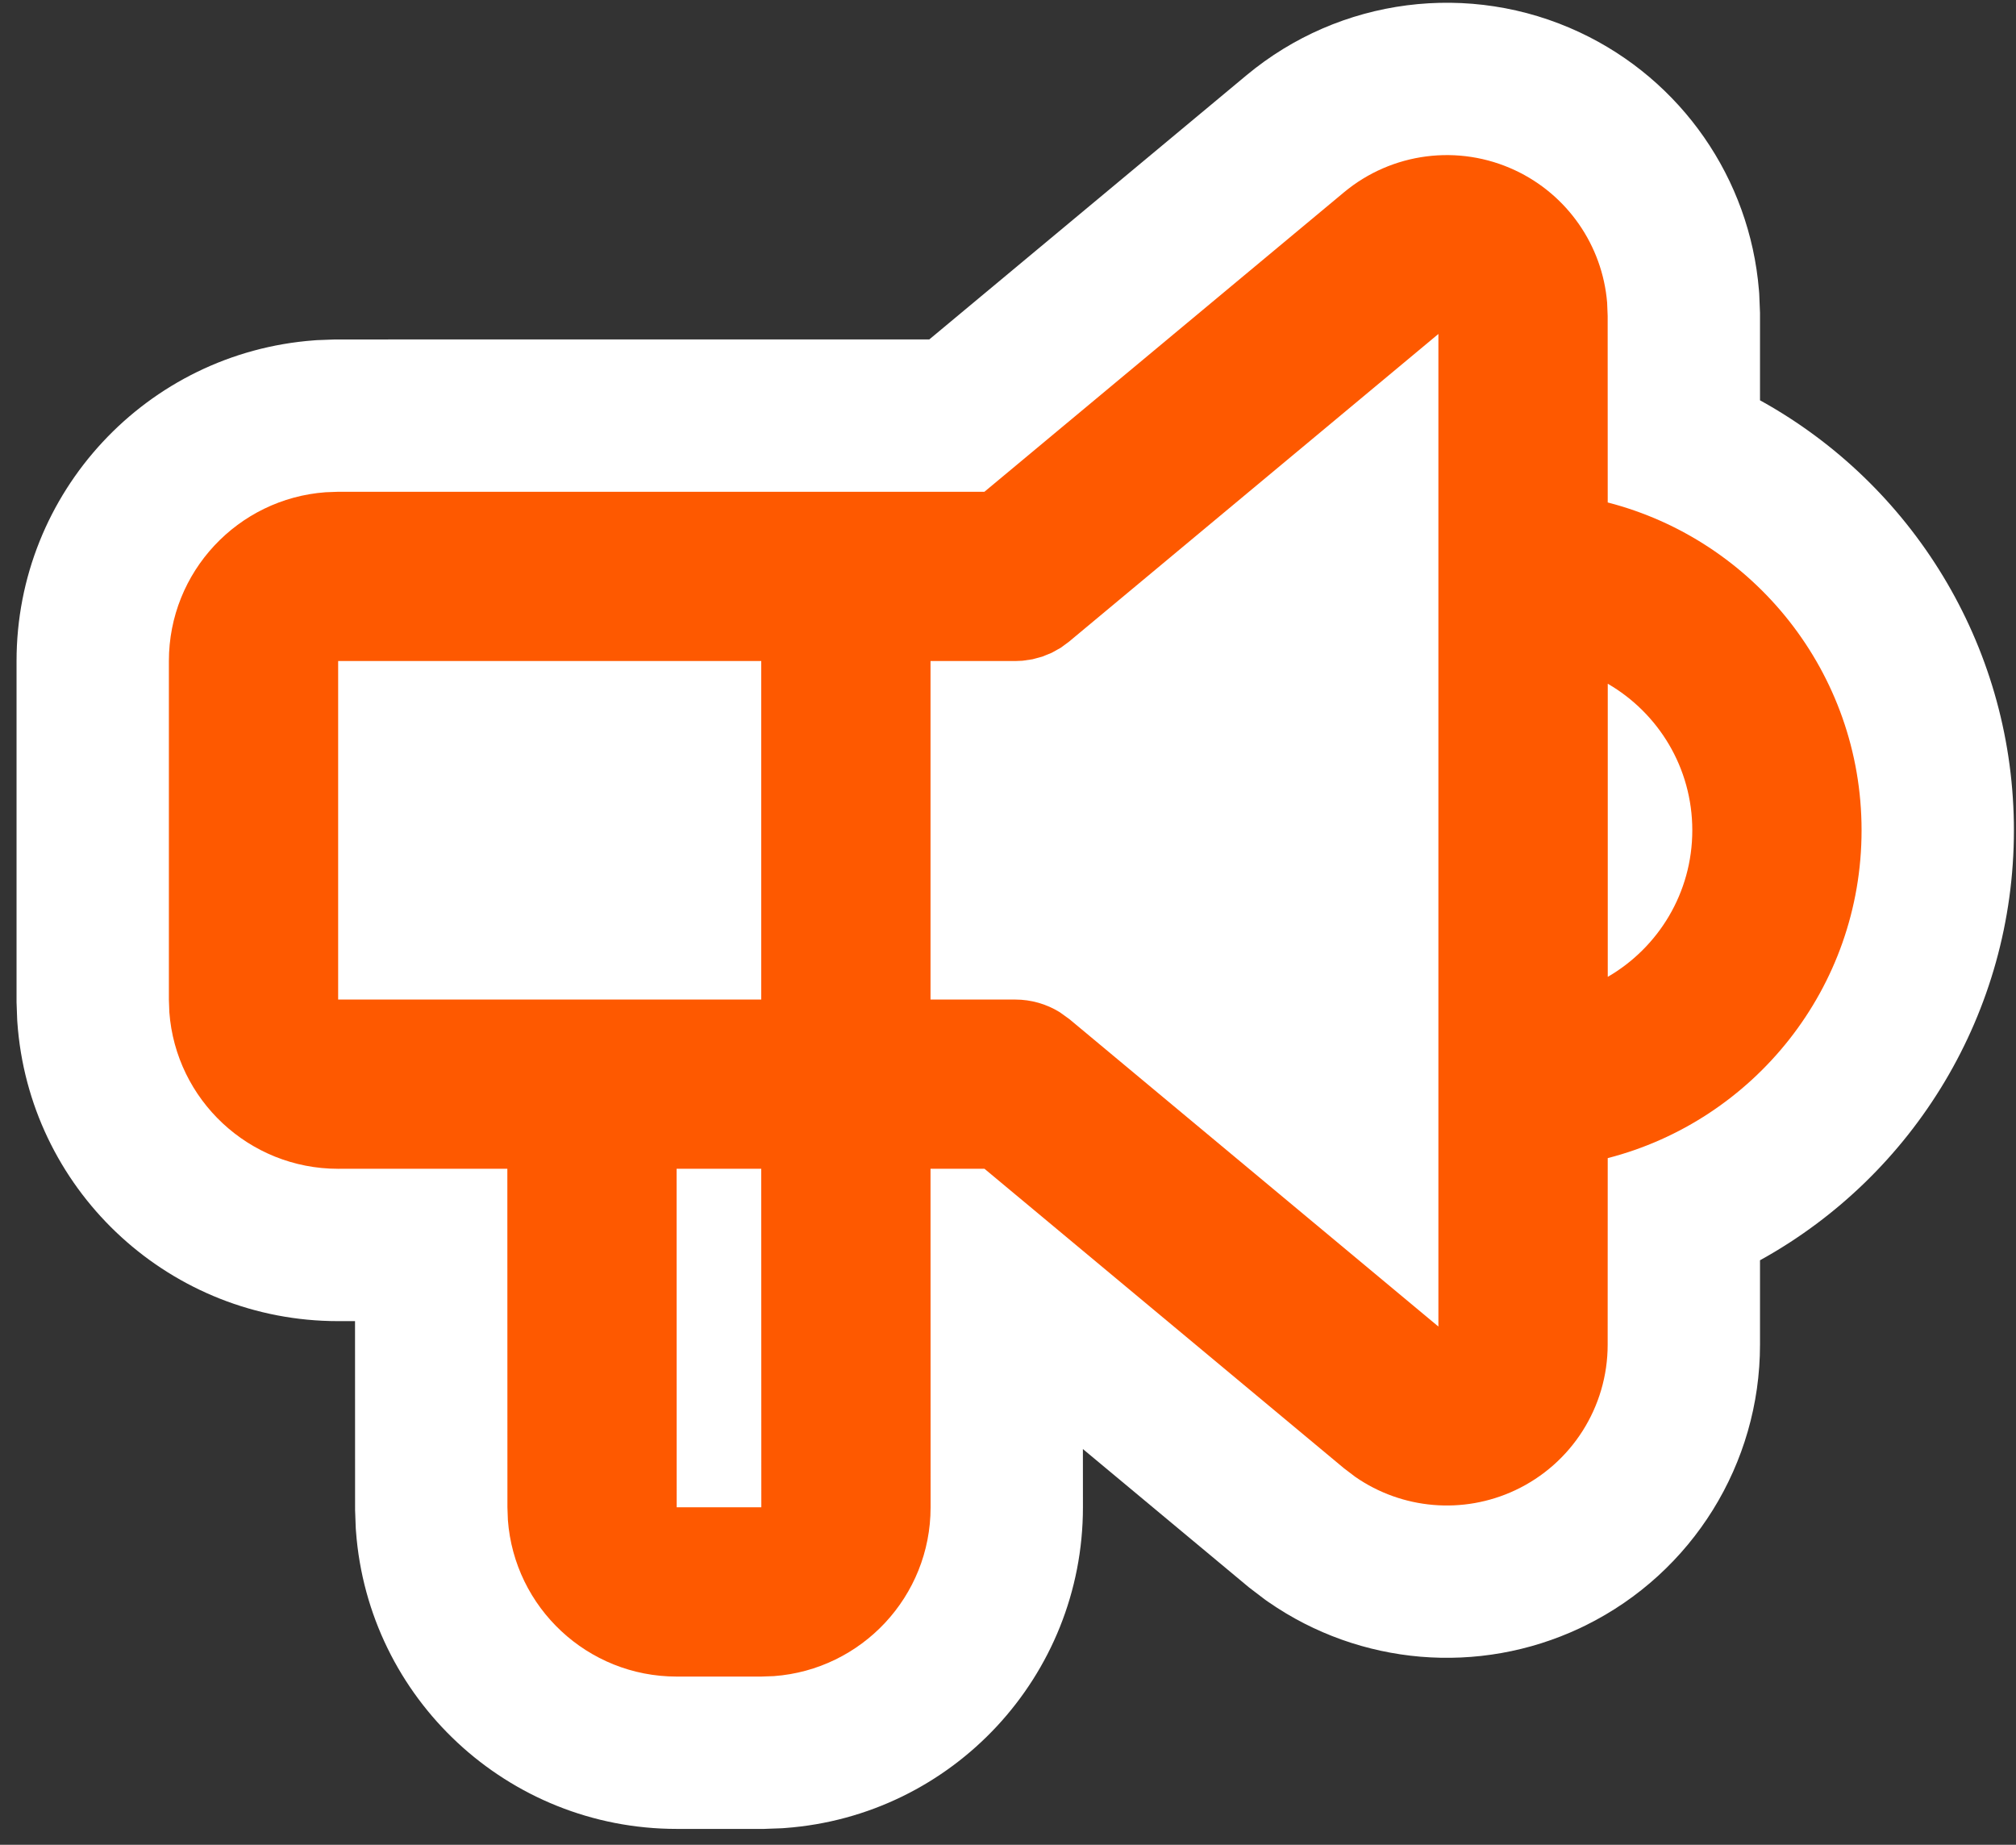 <svg xmlns="http://www.w3.org/2000/svg" width="106" height="97" viewBox="0 0 106 97"><rect x="0" y="0" width="106" height="97" fill="#333333" stroke="none"/><g fill="none" transform="translate(8.88 8.155)"><path fill="#FFF" d="M74.184,-6.453 C79.534,-3.944 83.122,1.234 83.604,7.103 L83.618,7.268 L83.625,7.433 L83.653,8.131 L83.66,8.292 L83.66,8.454 L83.66,12.894 L83.744,12.94 C91.635,17.33 96.863,25.685 97.007,35.104 L97.01,35.502 C97.01,45.084 91.746,53.612 83.744,58.064 L83.66,58.11 L83.66,62.542 C83.663,68.813 80.105,74.53 74.503,77.303 L74.184,77.457 C68.866,79.95 62.633,79.418 57.821,76.085 L57.675,75.984 L57.533,75.877 L56.935,75.421 L56.793,75.313 L56.656,75.199 L48.058,68.037 L48.06,71.098 C48.06,79.971 41.209,87.314 32.404,87.963 L32.256,87.974 L32.108,87.98 L31.444,88.004 L31.297,88.01 L26.7,88.01 C17.83,88.01 10.486,81.159 9.837,72.354 L9.826,72.207 L9.82,72.059 L9.796,71.395 L9.79,71.249 L9.79,71.102 L9.787,61.31 L8.9,61.311 C0.141,61.311 -7.13,54.631 -7.936,45.985 L-7.963,45.655 L-7.974,45.508 L-7.98,45.36 L-8.004,44.696 L-8.01,44.549 L-8.01,26.603 C-8.01,17.733 -1.159,10.389 7.646,9.74 L7.794,9.729 L7.942,9.724 L8.606,9.699 L8.753,9.694 L39.981,9.693 L56.658,-4.196 C61.567,-8.285 68.399,-9.165 74.184,-6.453 Z"/><path fill="#FE5900" d="M40.05,71.1 C40.05,75.792 36.419,79.636 31.814,79.976 L31.15,80 L26.7,80 C22.008,80 18.164,76.37 17.824,71.765 L17.8,71.1 L17.796,53.299 L8.9,53.301 C4.208,53.301 0.364,49.671 0.024,45.066 L0,44.402 L0,26.603 C0,21.911 3.631,18.067 8.236,17.728 L8.9,17.703 L42.88,17.703 L61.784,1.958 C64.305,-0.141 67.813,-0.593 70.784,0.8 C73.543,2.093 75.375,4.76 75.622,7.759 L75.65,8.457 L75.653,18.265 C83.329,20.242 89,27.21 89,35.502 C89,43.795 83.329,50.763 75.653,52.74 L75.65,62.546 C75.652,65.827 73.755,68.812 70.784,70.205 C68.042,71.491 64.841,71.205 62.382,69.501 L61.783,69.046 L42.885,53.301 L40.046,53.299 L40.05,71.1 Z M26.7,71.1 L31.15,71.1 L31.146,53.299 L26.696,53.299 L26.7,71.1 Z M66.75,9.405 L47.312,25.597 L46.889,25.907 L46.42,26.168 L45.921,26.371 L45.408,26.51 L44.885,26.587 L44.5,26.603 L40.046,26.601 L40.046,44.4 L44.5,44.402 C45.333,44.402 46.145,44.635 46.845,45.07 L47.349,45.433 L66.75,61.596 L66.75,9.405 Z M31.146,44.4 L31.146,26.601 L8.9,26.603 L8.9,44.402 L31.146,44.4 Z M75.655,27.796 L75.655,43.209 C78.312,41.669 80.1,38.794 80.1,35.502 C80.1,32.21 78.312,29.336 75.655,27.796 Z"/></g></svg>
